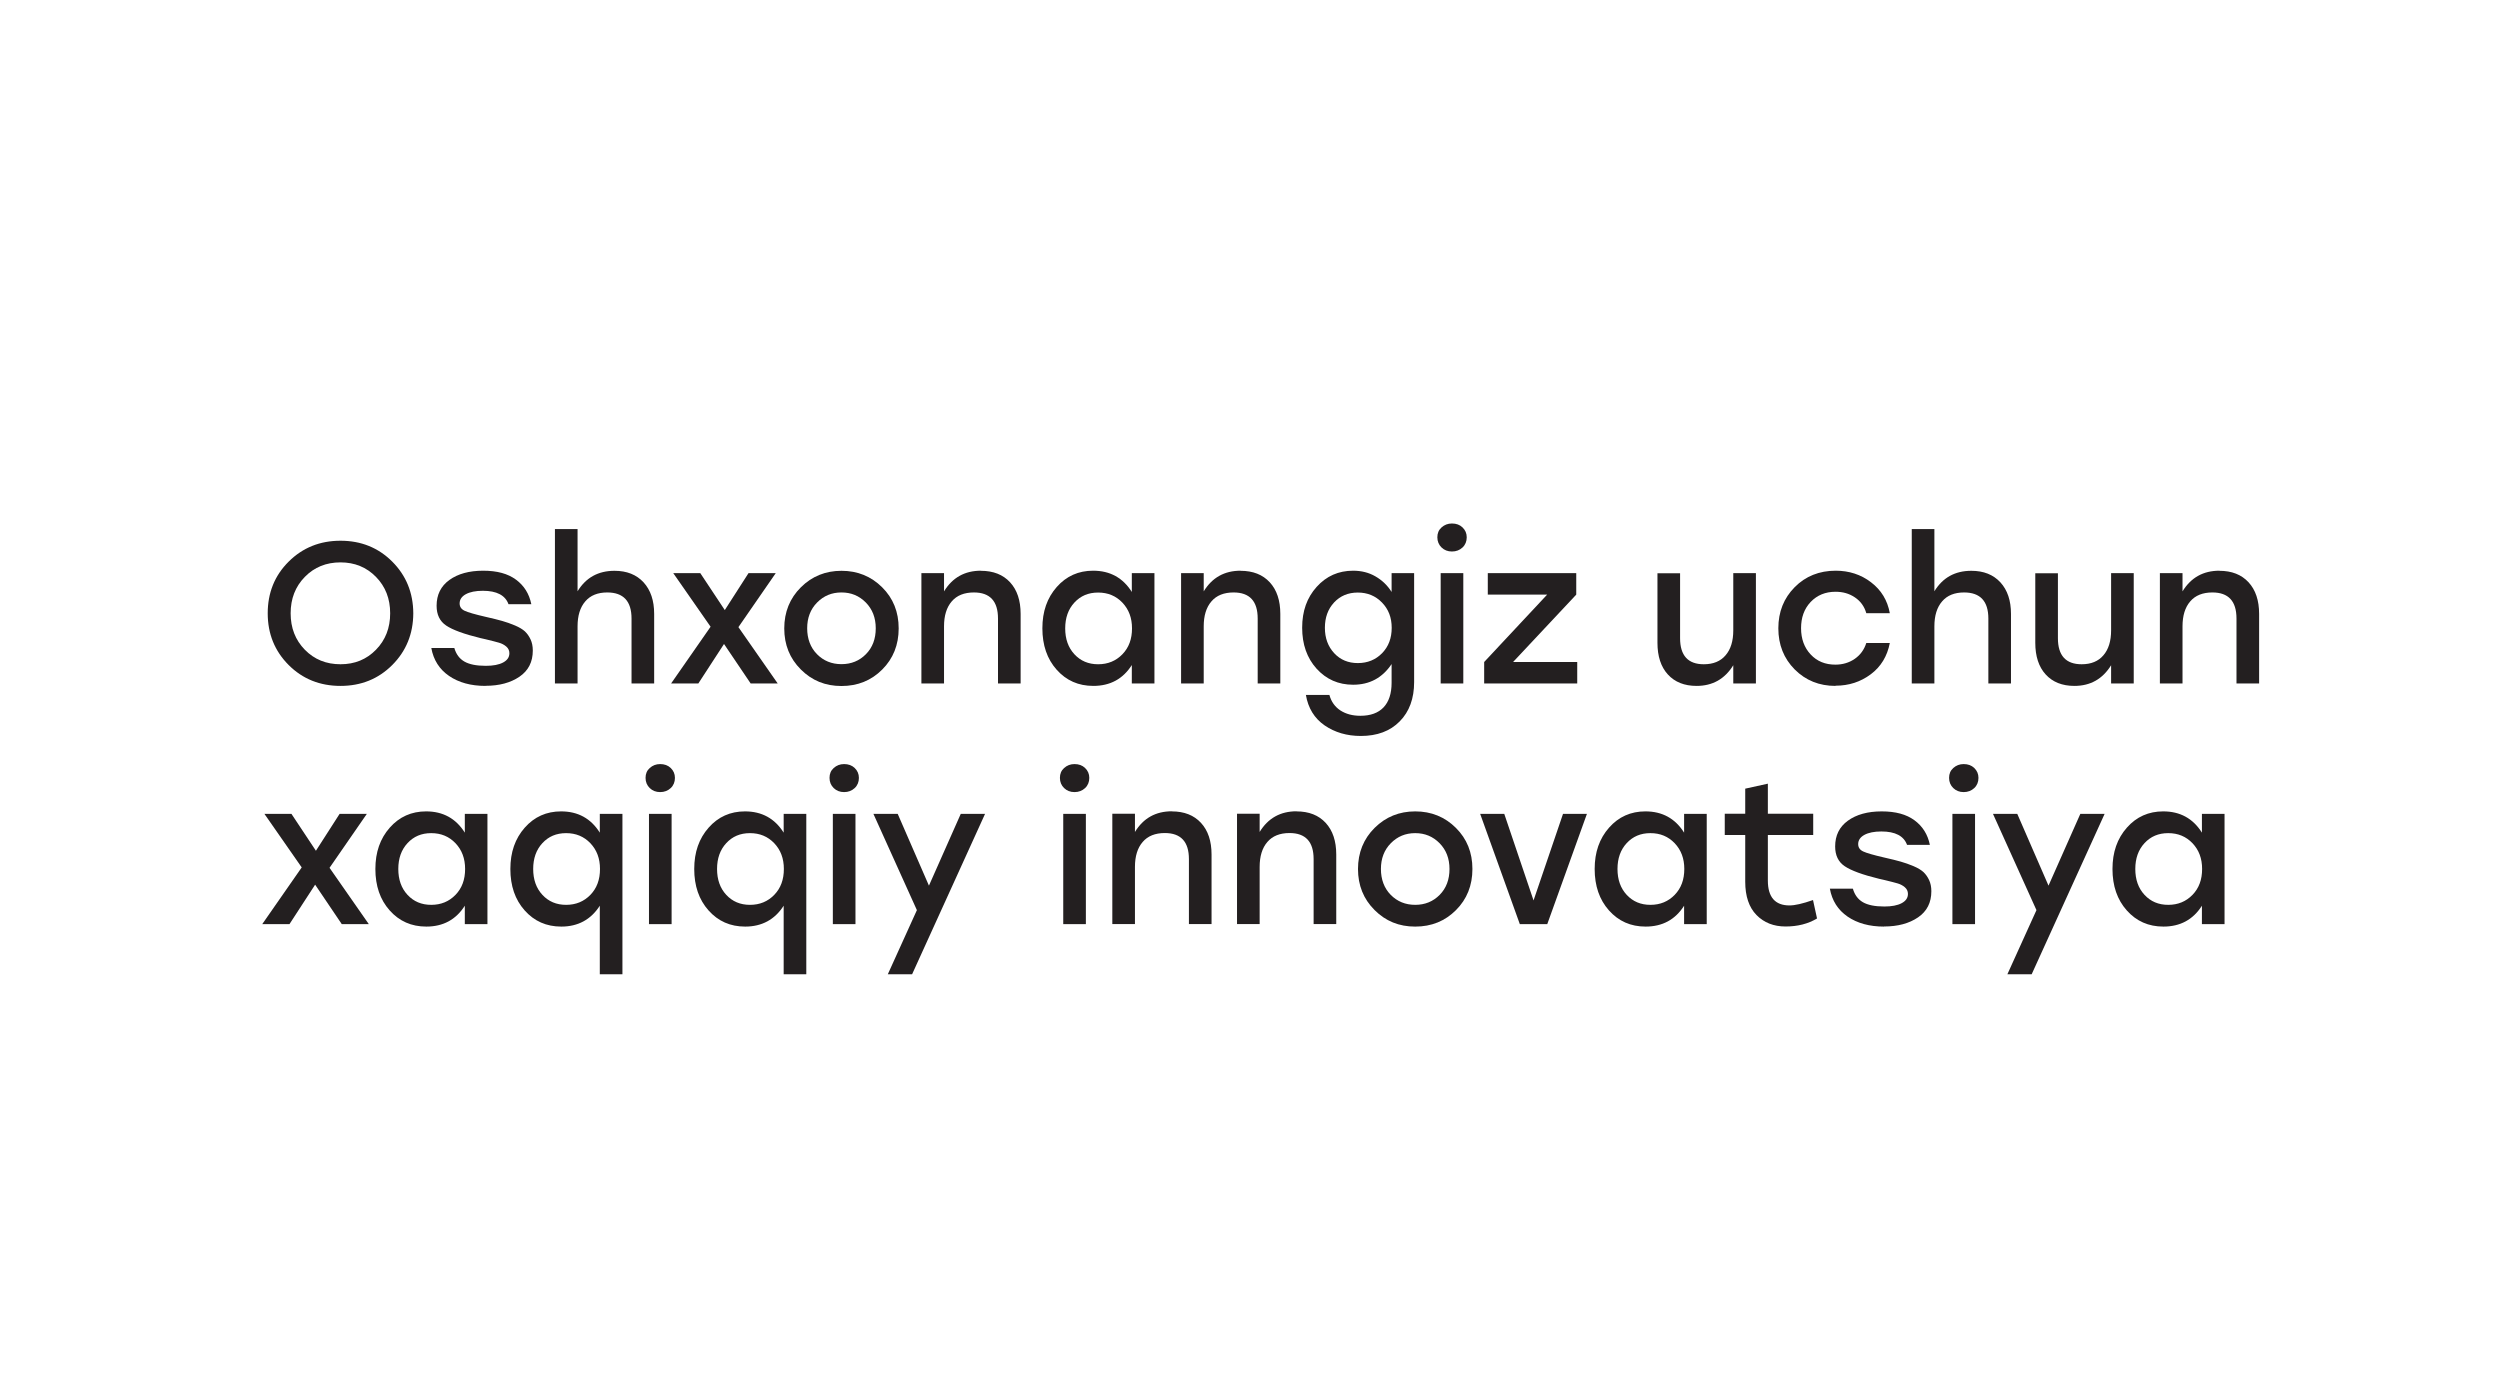 <?xml version="1.0" encoding="UTF-8"?> <svg xmlns="http://www.w3.org/2000/svg" id="Layer_1" data-name="Layer 1" viewBox="0 0 255.21 142.47"><defs><style> .cls-1 { fill: #231f20; } </style></defs><path class="cls-1" d="M29.47,57.33c1.43-1.42,3.19-2.13,5.29-2.13s3.86.71,5.28,2.13,2.14,3.18,2.15,5.28c-.01,2.1-.73,3.86-2.15,5.28s-3.18,2.13-5.28,2.13-3.87-.71-5.29-2.13-2.14-3.18-2.14-5.28.71-3.86,2.14-5.28ZM34.76,57.41c-1.46,0-2.67.49-3.64,1.48-.97.99-1.45,2.23-1.45,3.72s.48,2.73,1.45,3.72c.97.99,2.18,1.48,3.64,1.48s2.65-.49,3.62-1.48c.97-.99,1.45-2.23,1.45-3.72s-.48-2.73-1.45-3.72c-.97-.99-2.18-1.48-3.62-1.48Z"></path><path class="cls-1" d="M49.56,70.02c-1.49,0-2.73-.34-3.72-1.02-.99-.68-1.59-1.63-1.81-2.85h2.35c.18.63.52,1.09,1.02,1.38s1.23.44,2.19.44c.75,0,1.34-.11,1.77-.34.43-.23.64-.54.64-.95,0-.27-.11-.5-.32-.68-.21-.18-.46-.31-.74-.39s-.73-.2-1.36-.35c-.23-.05-.41-.1-.53-.12-1.68-.41-2.85-.84-3.5-1.28-.66-.44-.98-1.12-.98-2.02,0-1.12.43-2,1.3-2.63s2.02-.95,3.45-.95,2.52.3,3.35.91c.83.61,1.35,1.44,1.57,2.51h-2.33c-.33-.91-1.2-1.37-2.62-1.37-.74,0-1.32.12-1.74.35s-.63.55-.63.94c0,.34.17.59.51.75.34.16,1.06.37,2.15.62.71.16,1.27.3,1.69.42.42.12.85.27,1.3.46.45.19.79.4,1.02.61.23.22.42.49.57.81.15.32.23.7.23,1.14,0,1.16-.45,2.05-1.36,2.67-.91.62-2.06.93-3.47.93Z"></path><path class="cls-1" d="M62.73,58.27c1.26,0,2.24.39,2.97,1.18.72.79,1.08,1.86,1.08,3.22v7.1h-2.31v-6.63c0-1.77-.83-2.66-2.48-2.66-.97,0-1.72.3-2.24.91-.53.61-.79,1.46-.79,2.55v5.83h-2.31v-15.76h2.31v6.35c.85-1.39,2.1-2.09,3.77-2.09Z"></path><path class="cls-1" d="M79.39,69.77h-2.76l-2.72-4.03-2.62,4.03h-2.78l4.03-5.79-3.81-5.47h2.76l2.5,3.77,2.42-3.77h2.78l-3.81,5.51,4.01,5.75Z"></path><path class="cls-1" d="M85.9,58.27c1.64,0,3.02.56,4.15,1.68,1.13,1.12,1.69,2.52,1.69,4.2s-.56,3.08-1.68,4.2c-1.12,1.12-2.5,1.68-4.16,1.68s-3.02-.56-4.15-1.69-1.69-2.52-1.69-4.19.57-3.08,1.7-4.2c1.13-1.12,2.51-1.68,4.14-1.68ZM88.39,61.51c-.68-.69-1.5-1.03-2.49-1.03s-1.81.34-2.49,1.03c-.68.69-1.01,1.57-1.01,2.63s.33,1.96,1,2.64c.67.68,1.5,1.02,2.5,1.02s1.83-.34,2.5-1.02c.67-.68,1-1.56,1-2.64s-.34-1.94-1.01-2.63Z"></path><path class="cls-1" d="M100.13,58.27c1.27,0,2.26.39,2.98,1.17.72.78,1.08,1.86,1.08,3.23v7.1h-2.31v-6.63c0-1.77-.82-2.66-2.46-2.66-.98,0-1.74.3-2.26.91-.53.61-.79,1.46-.79,2.55v5.83h-2.31v-11.26h2.31v1.86c.86-1.41,2.12-2.11,3.77-2.11Z"></path><path class="cls-1" d="M115.54,58.51h2.31v11.26h-2.31v-1.88c-.9,1.42-2.21,2.13-3.93,2.13-1.52,0-2.76-.55-3.74-1.65-.98-1.1-1.46-2.51-1.46-4.23s.49-3.11,1.47-4.22c.98-1.11,2.22-1.66,3.71-1.66,1.72,0,3.04.72,3.95,2.17v-1.92ZM112.1,67.81c1,0,1.82-.34,2.48-1.02s.98-1.56.98-2.64-.33-1.94-.98-2.63c-.66-.69-1.48-1.03-2.48-1.03s-1.79.34-2.42,1.02c-.63.68-.94,1.56-.94,2.64s.31,1.96.94,2.64c.63.68,1.43,1.02,2.42,1.02Z"></path><path class="cls-1" d="M126.64,58.27c1.27,0,2.26.39,2.98,1.17.72.78,1.08,1.86,1.08,3.23v7.1h-2.31v-6.63c0-1.77-.82-2.66-2.46-2.66-.98,0-1.74.3-2.26.91-.53.61-.79,1.46-.79,2.55v5.83h-2.31v-11.26h2.31v1.86c.86-1.41,2.12-2.11,3.77-2.11Z"></path><path class="cls-1" d="M142.05,58.51h2.31v11.12c0,1.68-.49,3.02-1.47,4.01-.98,1-2.31,1.49-3.97,1.49-1.42,0-2.65-.36-3.7-1.08-1.04-.72-1.68-1.76-1.91-3.11h2.4c.19.7.57,1.22,1.13,1.59.56.36,1.24.54,2.03.54,1.04,0,1.83-.29,2.37-.86s.82-1.41.82-2.5v-1.92c-.94,1.41-2.25,2.11-3.93,2.11-1.5,0-2.74-.55-3.73-1.64-.98-1.09-1.47-2.48-1.47-4.18s.49-3.07,1.48-4.17c.99-1.1,2.23-1.65,3.72-1.65.85,0,1.61.19,2.28.58.68.39,1.23.92,1.65,1.59v-1.92ZM138.61,67.69c1,0,1.82-.34,2.48-1.01.66-.68.98-1.54.98-2.59s-.33-1.9-.99-2.58c-.66-.68-1.48-1.02-2.47-1.02s-1.79.34-2.42,1.01c-.63.68-.94,1.54-.94,2.59s.32,1.91.95,2.59c.63.68,1.44,1.01,2.41,1.01Z"></path><path class="cls-1" d="M148.22,53.44c.44,0,.8.13,1.08.4s.43.6.43,1.01-.14.77-.43,1.04-.65.41-1.08.41-.78-.14-1.06-.41-.43-.62-.43-1.04.14-.75.43-1.01.64-.4,1.06-.4ZM147.07,69.77v-11.26h2.31v11.26h-2.31Z"></path><path class="cls-1" d="M154.46,67.58h6.55v2.19h-9.5v-2.19l6.43-6.88h-6.06v-2.19h9.03v2.19l-6.45,6.88Z"></path><path class="cls-1" d="M176.94,58.51h2.31v11.26h-2.31v-1.86c-.87,1.41-2.12,2.11-3.75,2.11-1.24,0-2.22-.39-2.93-1.17-.71-.78-1.06-1.86-1.06-3.23v-7.1h2.31v6.63c0,1.77.81,2.66,2.42,2.66.96,0,1.7-.3,2.22-.91.53-.61.79-1.46.79-2.55v-5.83Z"></path><path class="cls-1" d="M187.38,70.02c-1.67,0-3.05-.56-4.17-1.68-1.11-1.12-1.67-2.52-1.67-4.2s.56-3.08,1.67-4.2c1.11-1.12,2.51-1.68,4.19-1.68,1.36,0,2.57.39,3.6,1.18,1.04.79,1.68,1.84,1.92,3.16h-2.4c-.2-.7-.59-1.23-1.17-1.62s-1.23-.57-1.97-.57c-1.04,0-1.88.35-2.54,1.04-.66.7-.98,1.59-.98,2.68s.33,1.99.98,2.68c.65.7,1.49,1.04,2.52,1.04.75,0,1.41-.2,1.98-.59.57-.4.96-.93,1.18-1.62h2.4c-.26,1.35-.91,2.42-1.94,3.19-1.04.78-2.24,1.17-3.6,1.17Z"></path><path class="cls-1" d="M201.24,58.27c1.26,0,2.24.39,2.97,1.18.72.79,1.08,1.86,1.08,3.22v7.1h-2.31v-6.63c0-1.77-.83-2.66-2.48-2.66-.97,0-1.72.3-2.24.91-.53.61-.79,1.46-.79,2.55v5.83h-2.31v-15.76h2.31v6.35c.85-1.39,2.1-2.09,3.77-2.09Z"></path><path class="cls-1" d="M215.51,58.51h2.31v11.26h-2.31v-1.86c-.87,1.41-2.12,2.11-3.75,2.11-1.24,0-2.22-.39-2.93-1.17-.71-.78-1.06-1.86-1.06-3.23v-7.1h2.31v6.63c0,1.77.81,2.66,2.42,2.66.96,0,1.7-.3,2.22-.91.53-.61.79-1.46.79-2.55v-5.83Z"></path><path class="cls-1" d="M226.56,58.27c1.27,0,2.26.39,2.98,1.17.72.78,1.08,1.86,1.08,3.23v7.1h-2.31v-6.63c0-1.77-.82-2.66-2.46-2.66-.98,0-1.74.3-2.26.91-.53.61-.79,1.46-.79,2.55v5.83h-2.31v-11.26h2.31v1.86c.86-1.41,2.12-2.11,3.77-2.11Z"></path><path class="cls-1" d="M37.65,94.34h-2.76l-2.72-4.03-2.62,4.03h-2.78l4.03-5.79-3.81-5.47h2.76l2.5,3.77,2.42-3.77h2.78l-3.81,5.51,4.01,5.75Z"></path><path class="cls-1" d="M47.45,83.08h2.31v11.26h-2.31v-1.88c-.9,1.42-2.21,2.13-3.93,2.13-1.52,0-2.76-.55-3.74-1.65-.98-1.1-1.46-2.51-1.46-4.23s.49-3.11,1.47-4.22c.98-1.11,2.22-1.66,3.71-1.66,1.72,0,3.04.72,3.95,2.17v-1.92ZM44.02,92.37c1,0,1.82-.34,2.48-1.02s.98-1.56.98-2.64-.33-1.94-.98-2.63c-.66-.69-1.48-1.03-2.48-1.03s-1.79.34-2.42,1.02c-.63.68-.94,1.56-.94,2.64s.31,1.96.94,2.64c.63.68,1.43,1.02,2.42,1.02Z"></path><path class="cls-1" d="M61.23,83.08h2.31v16.38h-2.31v-7c-.91,1.42-2.23,2.13-3.93,2.13-1.52,0-2.76-.55-3.74-1.65-.98-1.1-1.46-2.51-1.46-4.23s.49-3.11,1.47-4.22c.98-1.11,2.22-1.66,3.71-1.66,1.72,0,3.04.72,3.95,2.17v-1.92ZM57.79,92.37c1,0,1.82-.34,2.48-1.02s.98-1.56.98-2.64-.33-1.94-.98-2.63c-.66-.69-1.48-1.03-2.48-1.03s-1.79.34-2.42,1.02c-.63.68-.94,1.56-.94,2.64s.31,1.96.94,2.64c.63.68,1.43,1.02,2.42,1.02Z"></path><path class="cls-1" d="M67.39,78c.44,0,.8.13,1.08.4s.43.6.43,1.01-.14.77-.43,1.04-.65.41-1.08.41-.78-.14-1.06-.41-.43-.62-.43-1.04.14-.75.43-1.01.64-.4,1.06-.4ZM66.25,94.34v-11.26h2.31v11.26h-2.31Z"></path><path class="cls-1" d="M80,83.08h2.31v16.38h-2.31v-7c-.91,1.42-2.23,2.13-3.93,2.13-1.52,0-2.76-.55-3.74-1.65-.98-1.1-1.46-2.51-1.46-4.23s.49-3.11,1.47-4.22c.98-1.11,2.22-1.66,3.71-1.66,1.72,0,3.04.72,3.95,2.17v-1.92ZM76.56,92.37c1,0,1.82-.34,2.48-1.02s.98-1.56.98-2.64-.33-1.94-.98-2.63c-.66-.69-1.48-1.03-2.48-1.03s-1.79.34-2.42,1.02c-.63.68-.94,1.56-.94,2.64s.31,1.96.94,2.64c.63.68,1.43,1.02,2.42,1.02Z"></path><path class="cls-1" d="M86.17,78c.44,0,.8.13,1.08.4s.43.6.43,1.01-.14.77-.43,1.04-.65.41-1.08.41-.78-.14-1.06-.41-.43-.62-.43-1.04.14-.75.43-1.01.64-.4,1.06-.4ZM85.02,94.34v-11.26h2.31v11.26h-2.31Z"></path><path class="cls-1" d="M98.08,83.08h2.48l-7.45,16.38h-2.48l2.97-6.55-4.44-9.83h2.48l3.19,7.33,3.25-7.33Z"></path><path class="cls-1" d="M109.69,78c.44,0,.8.13,1.08.4s.43.6.43,1.01-.14.77-.43,1.04-.65.41-1.08.41-.78-.14-1.06-.41-.43-.62-.43-1.04.14-.75.43-1.01.64-.4,1.06-.4ZM108.54,94.34v-11.26h2.31v11.26h-2.31Z"></path><path class="cls-1" d="M119.62,82.83c1.27,0,2.26.39,2.98,1.17.72.78,1.08,1.86,1.08,3.23v7.1h-2.31v-6.63c0-1.77-.82-2.66-2.46-2.66-.98,0-1.74.3-2.26.91-.53.61-.79,1.46-.79,2.55v5.83h-2.31v-11.26h2.31v1.86c.86-1.41,2.12-2.11,3.77-2.11Z"></path><path class="cls-1" d="M132.35,82.83c1.27,0,2.26.39,2.98,1.17.72.78,1.08,1.86,1.08,3.23v7.1h-2.31v-6.63c0-1.77-.82-2.66-2.46-2.66-.98,0-1.74.3-2.26.91-.53.61-.79,1.46-.79,2.55v5.83h-2.31v-11.26h2.31v1.86c.86-1.41,2.12-2.11,3.77-2.11Z"></path><path class="cls-1" d="M144.47,82.83c1.64,0,3.02.56,4.15,1.68,1.13,1.12,1.69,2.52,1.69,4.2s-.56,3.08-1.68,4.2c-1.12,1.12-2.5,1.68-4.16,1.68s-3.02-.56-4.15-1.69-1.69-2.52-1.69-4.19.57-3.08,1.7-4.2c1.13-1.12,2.51-1.68,4.14-1.68ZM146.96,86.08c-.68-.69-1.5-1.03-2.49-1.03s-1.81.34-2.49,1.03c-.68.69-1.01,1.57-1.01,2.63s.33,1.96,1,2.64c.67.68,1.5,1.02,2.5,1.02s1.83-.34,2.5-1.02c.67-.68,1-1.56,1-2.64s-.34-1.94-1.01-2.63Z"></path><path class="cls-1" d="M159.54,83.08h2.46l-4.05,11.26h-2.8l-4.05-11.26h2.46l2.99,8.84,3.01-8.84Z"></path><path class="cls-1" d="M171.92,83.08h2.31v11.26h-2.31v-1.88c-.9,1.42-2.21,2.13-3.93,2.13-1.52,0-2.76-.55-3.74-1.65-.98-1.1-1.46-2.51-1.46-4.23s.49-3.11,1.47-4.22c.98-1.11,2.22-1.66,3.71-1.66,1.72,0,3.04.72,3.95,2.17v-1.92ZM168.48,92.37c1,0,1.82-.34,2.48-1.02s.98-1.56.98-2.64-.33-1.94-.98-2.63c-.66-.69-1.48-1.03-2.48-1.03s-1.79.34-2.42,1.02c-.63.68-.94,1.56-.94,2.64s.31,1.96.94,2.64c.63.68,1.43,1.02,2.42,1.02Z"></path><path class="cls-1" d="M185.08,91.88l.41,1.88c-.91.55-1.99.82-3.21.82s-2.2-.39-2.97-1.17c-.76-.78-1.15-1.91-1.15-3.4v-4.77h-2.09v-2.17h2.09v-2.56l2.31-.51v3.07h4.63v2.17h-4.63v4.65c0,1.69.74,2.54,2.21,2.54.55,0,1.34-.18,2.4-.55Z"></path><path class="cls-1" d="M192.33,94.59c-1.49,0-2.73-.34-3.72-1.02-.99-.68-1.59-1.63-1.81-2.85h2.35c.18.63.52,1.09,1.02,1.38s1.23.44,2.19.44c.75,0,1.34-.11,1.77-.34.43-.23.64-.54.64-.95,0-.27-.11-.5-.32-.68-.21-.18-.46-.31-.74-.39s-.73-.2-1.36-.35c-.23-.05-.41-.1-.53-.12-1.68-.41-2.85-.84-3.5-1.28-.66-.44-.98-1.12-.98-2.02,0-1.12.43-2,1.3-2.63s2.02-.95,3.45-.95,2.52.3,3.35.91c.83.61,1.35,1.44,1.57,2.51h-2.33c-.33-.91-1.2-1.37-2.62-1.37-.74,0-1.32.12-1.74.35s-.63.55-.63.94c0,.34.17.59.51.75.34.16,1.06.37,2.15.62.71.16,1.27.3,1.69.42.42.12.85.27,1.3.46.45.19.79.4,1.02.61.23.22.42.49.57.81.15.32.23.7.23,1.14,0,1.16-.45,2.05-1.36,2.67-.91.62-2.06.93-3.47.93Z"></path><path class="cls-1" d="M200.46,78c.44,0,.8.13,1.08.4s.43.6.43,1.01-.14.77-.43,1.04-.65.41-1.08.41-.78-.14-1.06-.41-.43-.62-.43-1.04.14-.75.43-1.01.64-.4,1.06-.4ZM199.31,94.34v-11.26h2.31v11.26h-2.31Z"></path><path class="cls-1" d="M212.37,83.08h2.48l-7.45,16.38h-2.48l2.97-6.55-4.44-9.83h2.48l3.19,7.33,3.25-7.33Z"></path><path class="cls-1" d="M224.78,83.08h2.31v11.26h-2.31v-1.88c-.9,1.42-2.21,2.13-3.93,2.13-1.52,0-2.76-.55-3.74-1.65-.98-1.1-1.46-2.51-1.46-4.23s.49-3.11,1.47-4.22c.98-1.11,2.22-1.66,3.71-1.66,1.72,0,3.04.72,3.95,2.17v-1.92ZM221.34,92.37c1,0,1.82-.34,2.48-1.02s.98-1.56.98-2.64-.33-1.94-.98-2.63c-.66-.69-1.48-1.03-2.48-1.03s-1.79.34-2.42,1.02c-.63.68-.94,1.56-.94,2.64s.31,1.96.94,2.64c.63.68,1.43,1.02,2.42,1.02Z"></path></svg> 